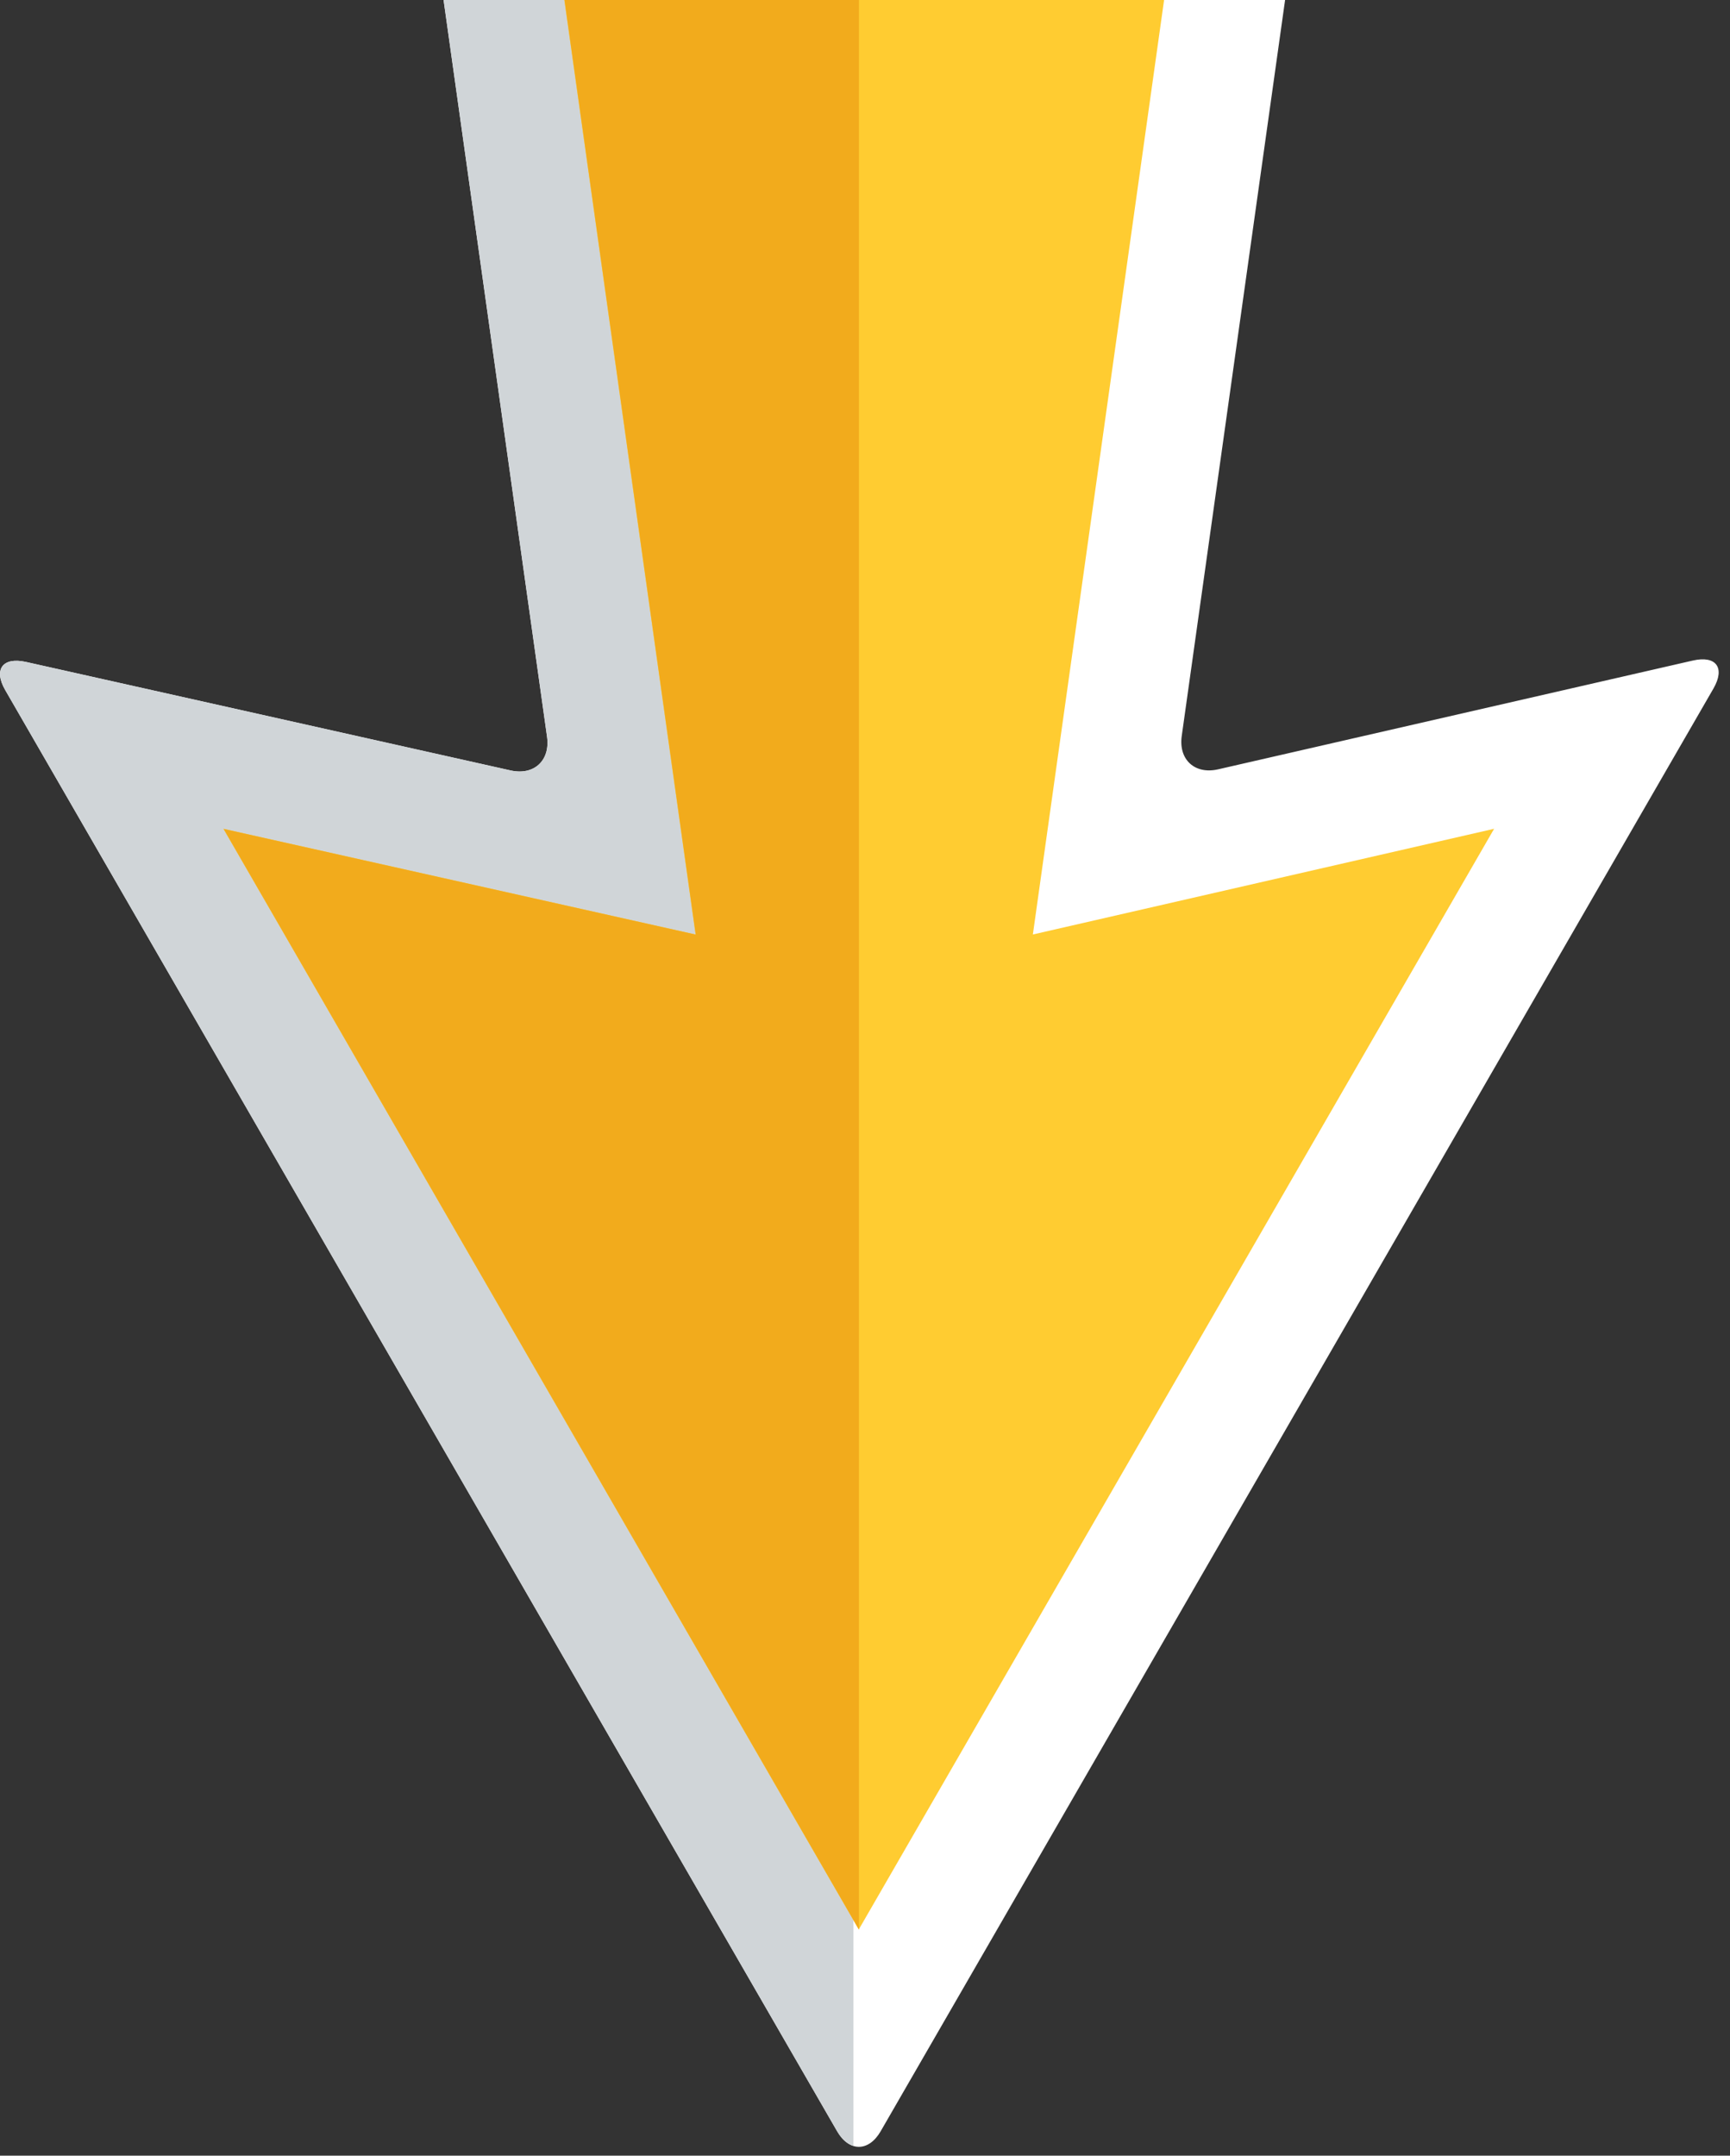 <svg width="179" height="223" viewBox="0 0 179 223" fill="none" xmlns="http://www.w3.org/2000/svg">
<rect x="0" y="0" width="179" height="223" fill="#333333" stroke="none"/>
<path d="M130.696 -15.907C133.174 -15.907 134.919 -13.897 134.573 -11.444L122.273 76.131C121.927 78.584 123.622 80.137 126.035 79.586L175.15 68.333C177.565 67.779 178.525 69.081 177.287 71.228L91.119 220.477C89.881 222.622 87.853 222.622 86.615 220.477L0.544 71.394C-0.696 69.251 0.268 67.938 2.687 68.478L52.832 79.703C55.251 80.244 56.946 78.679 56.602 76.226L44.288 -11.444C43.943 -13.897 45.689 -15.907 48.165 -15.907L130.696 -15.907Z" fill="white"/>
<path d="M86.618 220.472C87.094 221.298 87.686 221.796 88.305 221.988L88.305 -15.909L48.166 -15.909C45.69 -15.909 43.944 -13.899 44.289 -11.446L56.604 76.224C56.947 78.676 55.252 80.24 52.833 79.7L2.688 68.475C0.271 67.935 -0.693 69.249 0.545 71.392L86.618 220.472Z" fill="#D0D5D8"/>
<path d="M23.116 85.736L88.856 199.601L154.594 85.736L106.869 96.671L120.942 -3.528L57.895 -3.528L71.968 96.671L23.116 85.736Z" fill="#FFCC31"/>
<path d="M57.914 -3.515L71.987 96.684L23.135 85.749L88.875 199.614L88.875 -3.515L57.914 -3.515Z" fill="#F2AB1C"/>
</svg>
